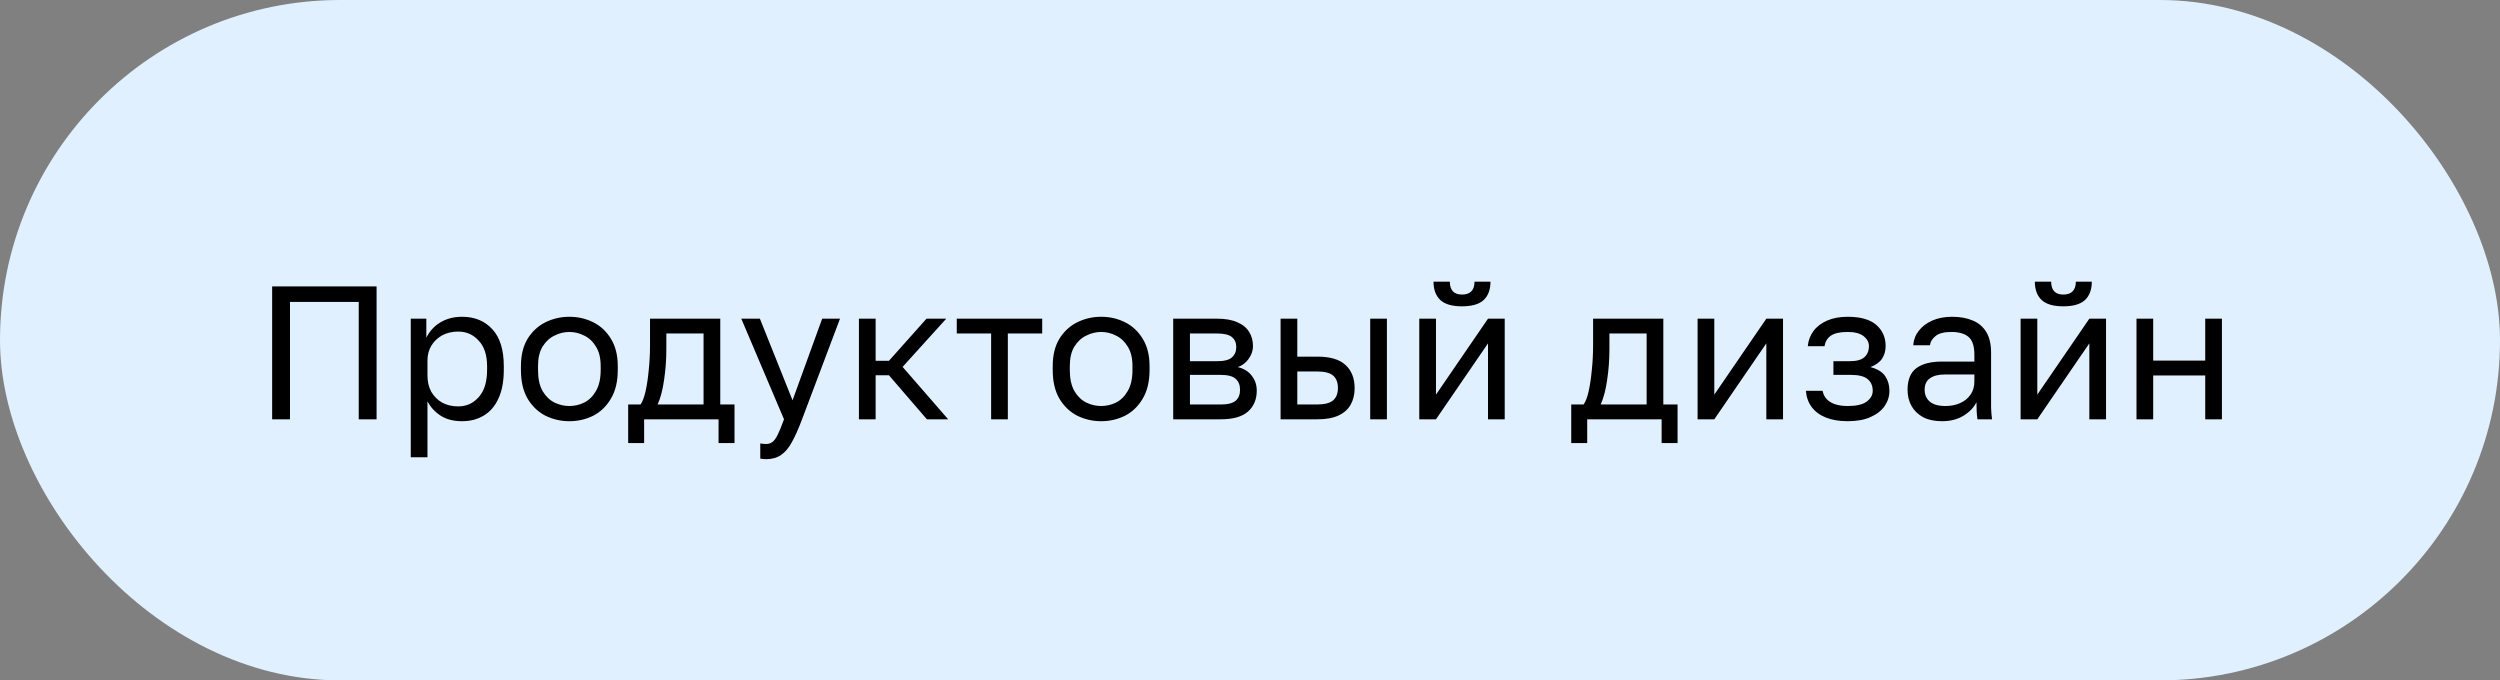 <?xml version="1.0" encoding="UTF-8"?> <svg xmlns="http://www.w3.org/2000/svg" width="158" height="43" viewBox="0 0 158 43" fill="none"><rect x="0" y="0" width="158" height="43" fill="#808080" stroke="none"/><rect width="158" height="43" rx="21.5" fill="#E0F0FF"></rect><path d="M17.2 26.5V18.1H23.8V26.5H22.672V19.084H18.328V26.5H17.2ZM25.96 28.9V20.14H26.944V21.34C27.16 20.916 27.46 20.592 27.844 20.368C28.236 20.136 28.688 20.02 29.2 20.02C30 20.02 30.64 20.284 31.12 20.812C31.6 21.332 31.84 22.108 31.84 23.14V23.38C31.84 24.1 31.728 24.7 31.504 25.18C31.288 25.66 30.98 26.02 30.58 26.26C30.188 26.5 29.728 26.62 29.2 26.62C28.656 26.62 28.2 26.5 27.832 26.26C27.472 26.02 27.2 25.72 27.016 25.36V28.9H25.96ZM28.96 25.684C29.48 25.684 29.912 25.488 30.256 25.096C30.608 24.704 30.784 24.132 30.784 23.38V23.14C30.784 22.444 30.608 21.908 30.256 21.532C29.912 21.148 29.48 20.956 28.96 20.956C28.576 20.956 28.236 21.036 27.94 21.196C27.652 21.356 27.424 21.576 27.256 21.856C27.096 22.128 27.016 22.436 27.016 22.78V23.74C27.016 24.124 27.096 24.464 27.256 24.76C27.424 25.048 27.652 25.276 27.94 25.444C28.236 25.604 28.576 25.684 28.96 25.684ZM35.983 26.62C35.447 26.62 34.943 26.504 34.471 26.272C34.007 26.032 33.631 25.672 33.343 25.192C33.063 24.712 32.923 24.108 32.923 23.38V23.14C32.923 22.452 33.063 21.876 33.343 21.412C33.631 20.948 34.007 20.6 34.471 20.368C34.943 20.136 35.447 20.02 35.983 20.02C36.527 20.02 37.031 20.136 37.495 20.368C37.959 20.6 38.331 20.948 38.611 21.412C38.899 21.876 39.043 22.452 39.043 23.14V23.38C39.043 24.108 38.899 24.712 38.611 25.192C38.331 25.672 37.959 26.032 37.495 26.272C37.031 26.504 36.527 26.62 35.983 26.62ZM35.983 25.66C36.311 25.66 36.623 25.588 36.919 25.444C37.223 25.292 37.471 25.048 37.663 24.712C37.863 24.376 37.963 23.932 37.963 23.38V23.14C37.963 22.628 37.863 22.216 37.663 21.904C37.471 21.584 37.223 21.352 36.919 21.208C36.623 21.056 36.311 20.98 35.983 20.98C35.663 20.98 35.351 21.056 35.047 21.208C34.743 21.352 34.491 21.584 34.291 21.904C34.099 22.216 34.003 22.628 34.003 23.14V23.38C34.003 23.932 34.099 24.376 34.291 24.712C34.491 25.048 34.743 25.292 35.047 25.444C35.351 25.588 35.663 25.66 35.983 25.66ZM39.701 28V25.564H40.481C40.601 25.404 40.705 25.136 40.793 24.76C40.881 24.376 40.949 23.928 40.997 23.416C41.053 22.904 41.081 22.372 41.081 21.82V20.14H45.521V25.564H46.421V28H45.413V26.5H40.709V28H39.701ZM41.561 25.564H44.465V21.076H42.113V22.06C42.113 22.732 42.065 23.384 41.969 24.016C41.881 24.64 41.745 25.156 41.561 25.564ZM48.409 29.02C48.289 29.02 48.169 29.008 48.049 28.984V28.024C48.169 28.048 48.289 28.06 48.409 28.06C48.569 28.06 48.701 28.02 48.805 27.94C48.917 27.868 49.029 27.72 49.141 27.496C49.253 27.272 49.389 26.94 49.549 26.5L46.849 20.14H48.025L50.089 25.3L51.961 20.14H53.089L50.689 26.5C50.465 27.1 50.249 27.584 50.041 27.952C49.841 28.32 49.613 28.588 49.357 28.756C49.109 28.932 48.793 29.02 48.409 29.02ZM54.284 26.5V20.14H55.34V22.804H56.18L58.556 20.14H59.804L57.044 23.188L59.924 26.5H58.58L56.18 23.716H55.34V26.5H54.284ZM62.639 26.5V21.076H60.467V20.14H65.867V21.076H63.695V26.5H62.639ZM69.592 26.62C69.056 26.62 68.552 26.504 68.08 26.272C67.616 26.032 67.24 25.672 66.952 25.192C66.672 24.712 66.532 24.108 66.532 23.38V23.14C66.532 22.452 66.672 21.876 66.952 21.412C67.24 20.948 67.616 20.6 68.08 20.368C68.552 20.136 69.056 20.02 69.592 20.02C70.136 20.02 70.64 20.136 71.104 20.368C71.568 20.6 71.94 20.948 72.22 21.412C72.508 21.876 72.652 22.452 72.652 23.14V23.38C72.652 24.108 72.508 24.712 72.22 25.192C71.94 25.672 71.568 26.032 71.104 26.272C70.64 26.504 70.136 26.62 69.592 26.62ZM69.592 25.66C69.92 25.66 70.232 25.588 70.528 25.444C70.832 25.292 71.08 25.048 71.272 24.712C71.472 24.376 71.572 23.932 71.572 23.38V23.14C71.572 22.628 71.472 22.216 71.272 21.904C71.08 21.584 70.832 21.352 70.528 21.208C70.232 21.056 69.92 20.98 69.592 20.98C69.272 20.98 68.96 21.056 68.656 21.208C68.352 21.352 68.1 21.584 67.9 21.904C67.708 22.216 67.612 22.628 67.612 23.14V23.38C67.612 23.932 67.708 24.376 67.9 24.712C68.1 25.048 68.352 25.292 68.656 25.444C68.96 25.588 69.272 25.66 69.592 25.66ZM74.147 26.5V20.14H76.907C77.436 20.14 77.868 20.216 78.204 20.368C78.54 20.512 78.787 20.716 78.948 20.98C79.108 21.236 79.188 21.536 79.188 21.88C79.188 22.16 79.096 22.428 78.912 22.684C78.736 22.932 78.507 23.104 78.228 23.2C78.62 23.296 78.915 23.48 79.115 23.752C79.323 24.016 79.427 24.328 79.427 24.688C79.427 25.24 79.243 25.68 78.876 26.008C78.507 26.336 77.931 26.5 77.147 26.5H74.147ZM75.204 25.564H77.147C77.596 25.564 77.912 25.484 78.096 25.324C78.279 25.164 78.371 24.936 78.371 24.64C78.371 24.336 78.279 24.104 78.096 23.944C77.912 23.776 77.596 23.692 77.147 23.692H75.204V25.564ZM75.204 22.828H76.907C77.364 22.828 77.68 22.748 77.856 22.588C78.04 22.428 78.132 22.208 78.132 21.928C78.132 21.664 78.04 21.456 77.856 21.304C77.68 21.152 77.364 21.076 76.907 21.076H75.204V22.828ZM80.933 26.5V20.14H81.989V22.54H83.273C84.073 22.54 84.661 22.716 85.037 23.068C85.421 23.42 85.613 23.908 85.613 24.532C85.613 24.932 85.529 25.28 85.361 25.576C85.193 25.872 84.937 26.1 84.593 26.26C84.249 26.42 83.809 26.5 83.273 26.5H80.933ZM81.989 25.564H83.213C83.709 25.564 84.057 25.476 84.257 25.3C84.457 25.124 84.557 24.864 84.557 24.52C84.557 24.176 84.457 23.916 84.257 23.74C84.057 23.564 83.709 23.476 83.213 23.476H81.989V25.564ZM86.597 26.5V20.14H87.653V26.5H86.597ZM89.698 26.5V20.14H90.754V24.94L94.042 20.14H95.098V26.5H94.042V21.7L90.754 26.5H89.698ZM92.398 19.36C91.774 19.36 91.318 19.228 91.03 18.964C90.742 18.692 90.598 18.304 90.598 17.8H91.63C91.63 18.072 91.694 18.276 91.822 18.412C91.95 18.548 92.142 18.616 92.398 18.616C92.662 18.616 92.858 18.548 92.986 18.412C93.122 18.276 93.19 18.072 93.19 17.8H94.198C94.198 18.304 94.054 18.692 93.766 18.964C93.478 19.228 93.022 19.36 92.398 19.36ZM99.302 28V25.564H100.083C100.203 25.404 100.307 25.136 100.395 24.76C100.483 24.376 100.551 23.928 100.599 23.416C100.655 22.904 100.683 22.372 100.683 21.82V20.14H105.122V25.564H106.023V28H105.015V26.5H100.311V28H99.302ZM101.163 25.564H104.067V21.076H101.715V22.06C101.715 22.732 101.667 23.384 101.571 24.016C101.483 24.64 101.347 25.156 101.163 25.564ZM107.288 26.5V20.14H108.344V24.94L111.632 20.14H112.688V26.5H111.632V21.7L108.344 26.5H107.288ZM116.772 26.62C116.244 26.62 115.788 26.544 115.404 26.392C115.02 26.24 114.72 26.02 114.504 25.732C114.288 25.444 114.164 25.1 114.132 24.7H115.188C115.228 24.908 115.316 25.084 115.452 25.228C115.588 25.372 115.768 25.48 115.992 25.552C116.216 25.624 116.476 25.66 116.772 25.66C117.324 25.66 117.724 25.568 117.972 25.384C118.228 25.192 118.356 24.964 118.356 24.7C118.356 24.388 118.252 24.144 118.044 23.968C117.836 23.784 117.476 23.692 116.964 23.692H115.872V22.828H116.892C117.332 22.828 117.644 22.744 117.828 22.576C118.02 22.408 118.116 22.172 118.116 21.868C118.116 21.628 118.004 21.42 117.78 21.244C117.556 21.068 117.22 20.98 116.772 20.98C116.284 20.98 115.928 21.06 115.704 21.22C115.488 21.372 115.356 21.592 115.308 21.88H114.252C114.284 21.52 114.404 21.2 114.612 20.92C114.82 20.64 115.108 20.42 115.476 20.26C115.844 20.1 116.276 20.02 116.772 20.02C117.588 20.02 118.192 20.192 118.584 20.536C118.976 20.88 119.172 21.324 119.172 21.868C119.172 22.172 119.096 22.44 118.944 22.672C118.792 22.896 118.548 23.072 118.212 23.2C118.66 23.32 118.972 23.512 119.148 23.776C119.324 24.04 119.412 24.348 119.412 24.7C119.412 25.044 119.312 25.364 119.112 25.66C118.912 25.948 118.616 26.18 118.224 26.356C117.84 26.532 117.356 26.62 116.772 26.62ZM122.729 26.62C122.265 26.62 121.869 26.536 121.541 26.368C121.221 26.192 120.977 25.956 120.809 25.66C120.641 25.356 120.557 25.016 120.557 24.64C120.557 24.008 120.741 23.552 121.109 23.272C121.485 22.992 122.021 22.852 122.717 22.852H124.781V22.42C124.781 21.876 124.657 21.5 124.409 21.292C124.169 21.084 123.805 20.98 123.317 20.98C122.861 20.98 122.529 21.068 122.321 21.244C122.113 21.412 121.997 21.604 121.973 21.82H120.917C120.941 21.476 121.057 21.172 121.265 20.908C121.473 20.636 121.757 20.42 122.117 20.26C122.477 20.1 122.897 20.02 123.377 20.02C123.881 20.02 124.317 20.1 124.685 20.26C125.053 20.412 125.337 20.656 125.537 20.992C125.737 21.32 125.837 21.756 125.837 22.3V24.88C125.837 25.216 125.837 25.512 125.837 25.768C125.845 26.016 125.865 26.26 125.897 26.5H124.973C124.949 26.316 124.933 26.144 124.925 25.984C124.917 25.816 124.913 25.628 124.913 25.42C124.745 25.756 124.473 26.04 124.097 26.272C123.721 26.504 123.265 26.62 122.729 26.62ZM122.957 25.66C123.293 25.66 123.597 25.6 123.869 25.48C124.149 25.36 124.369 25.184 124.529 24.952C124.697 24.72 124.781 24.436 124.781 24.1V23.668H122.897C122.505 23.668 122.197 23.748 121.973 23.908C121.749 24.06 121.637 24.304 121.637 24.64C121.637 24.936 121.741 25.18 121.949 25.372C122.165 25.564 122.501 25.66 122.957 25.66ZM127.702 26.5V20.14H128.758V24.94L132.046 20.14H133.102V26.5H132.046V21.7L128.758 26.5H127.702ZM130.402 19.36C129.778 19.36 129.322 19.228 129.034 18.964C128.746 18.692 128.602 18.304 128.602 17.8H129.634C129.634 18.072 129.698 18.276 129.826 18.412C129.954 18.548 130.146 18.616 130.402 18.616C130.666 18.616 130.862 18.548 130.99 18.412C131.126 18.276 131.194 18.072 131.194 17.8H132.202C132.202 18.304 132.058 18.692 131.77 18.964C131.482 19.228 131.026 19.36 130.402 19.36ZM135.026 26.5V20.14H136.082V22.792H139.37V20.14H140.426V26.5H139.37V23.728H136.082V26.5H135.026Z" fill="black"></path></svg> 